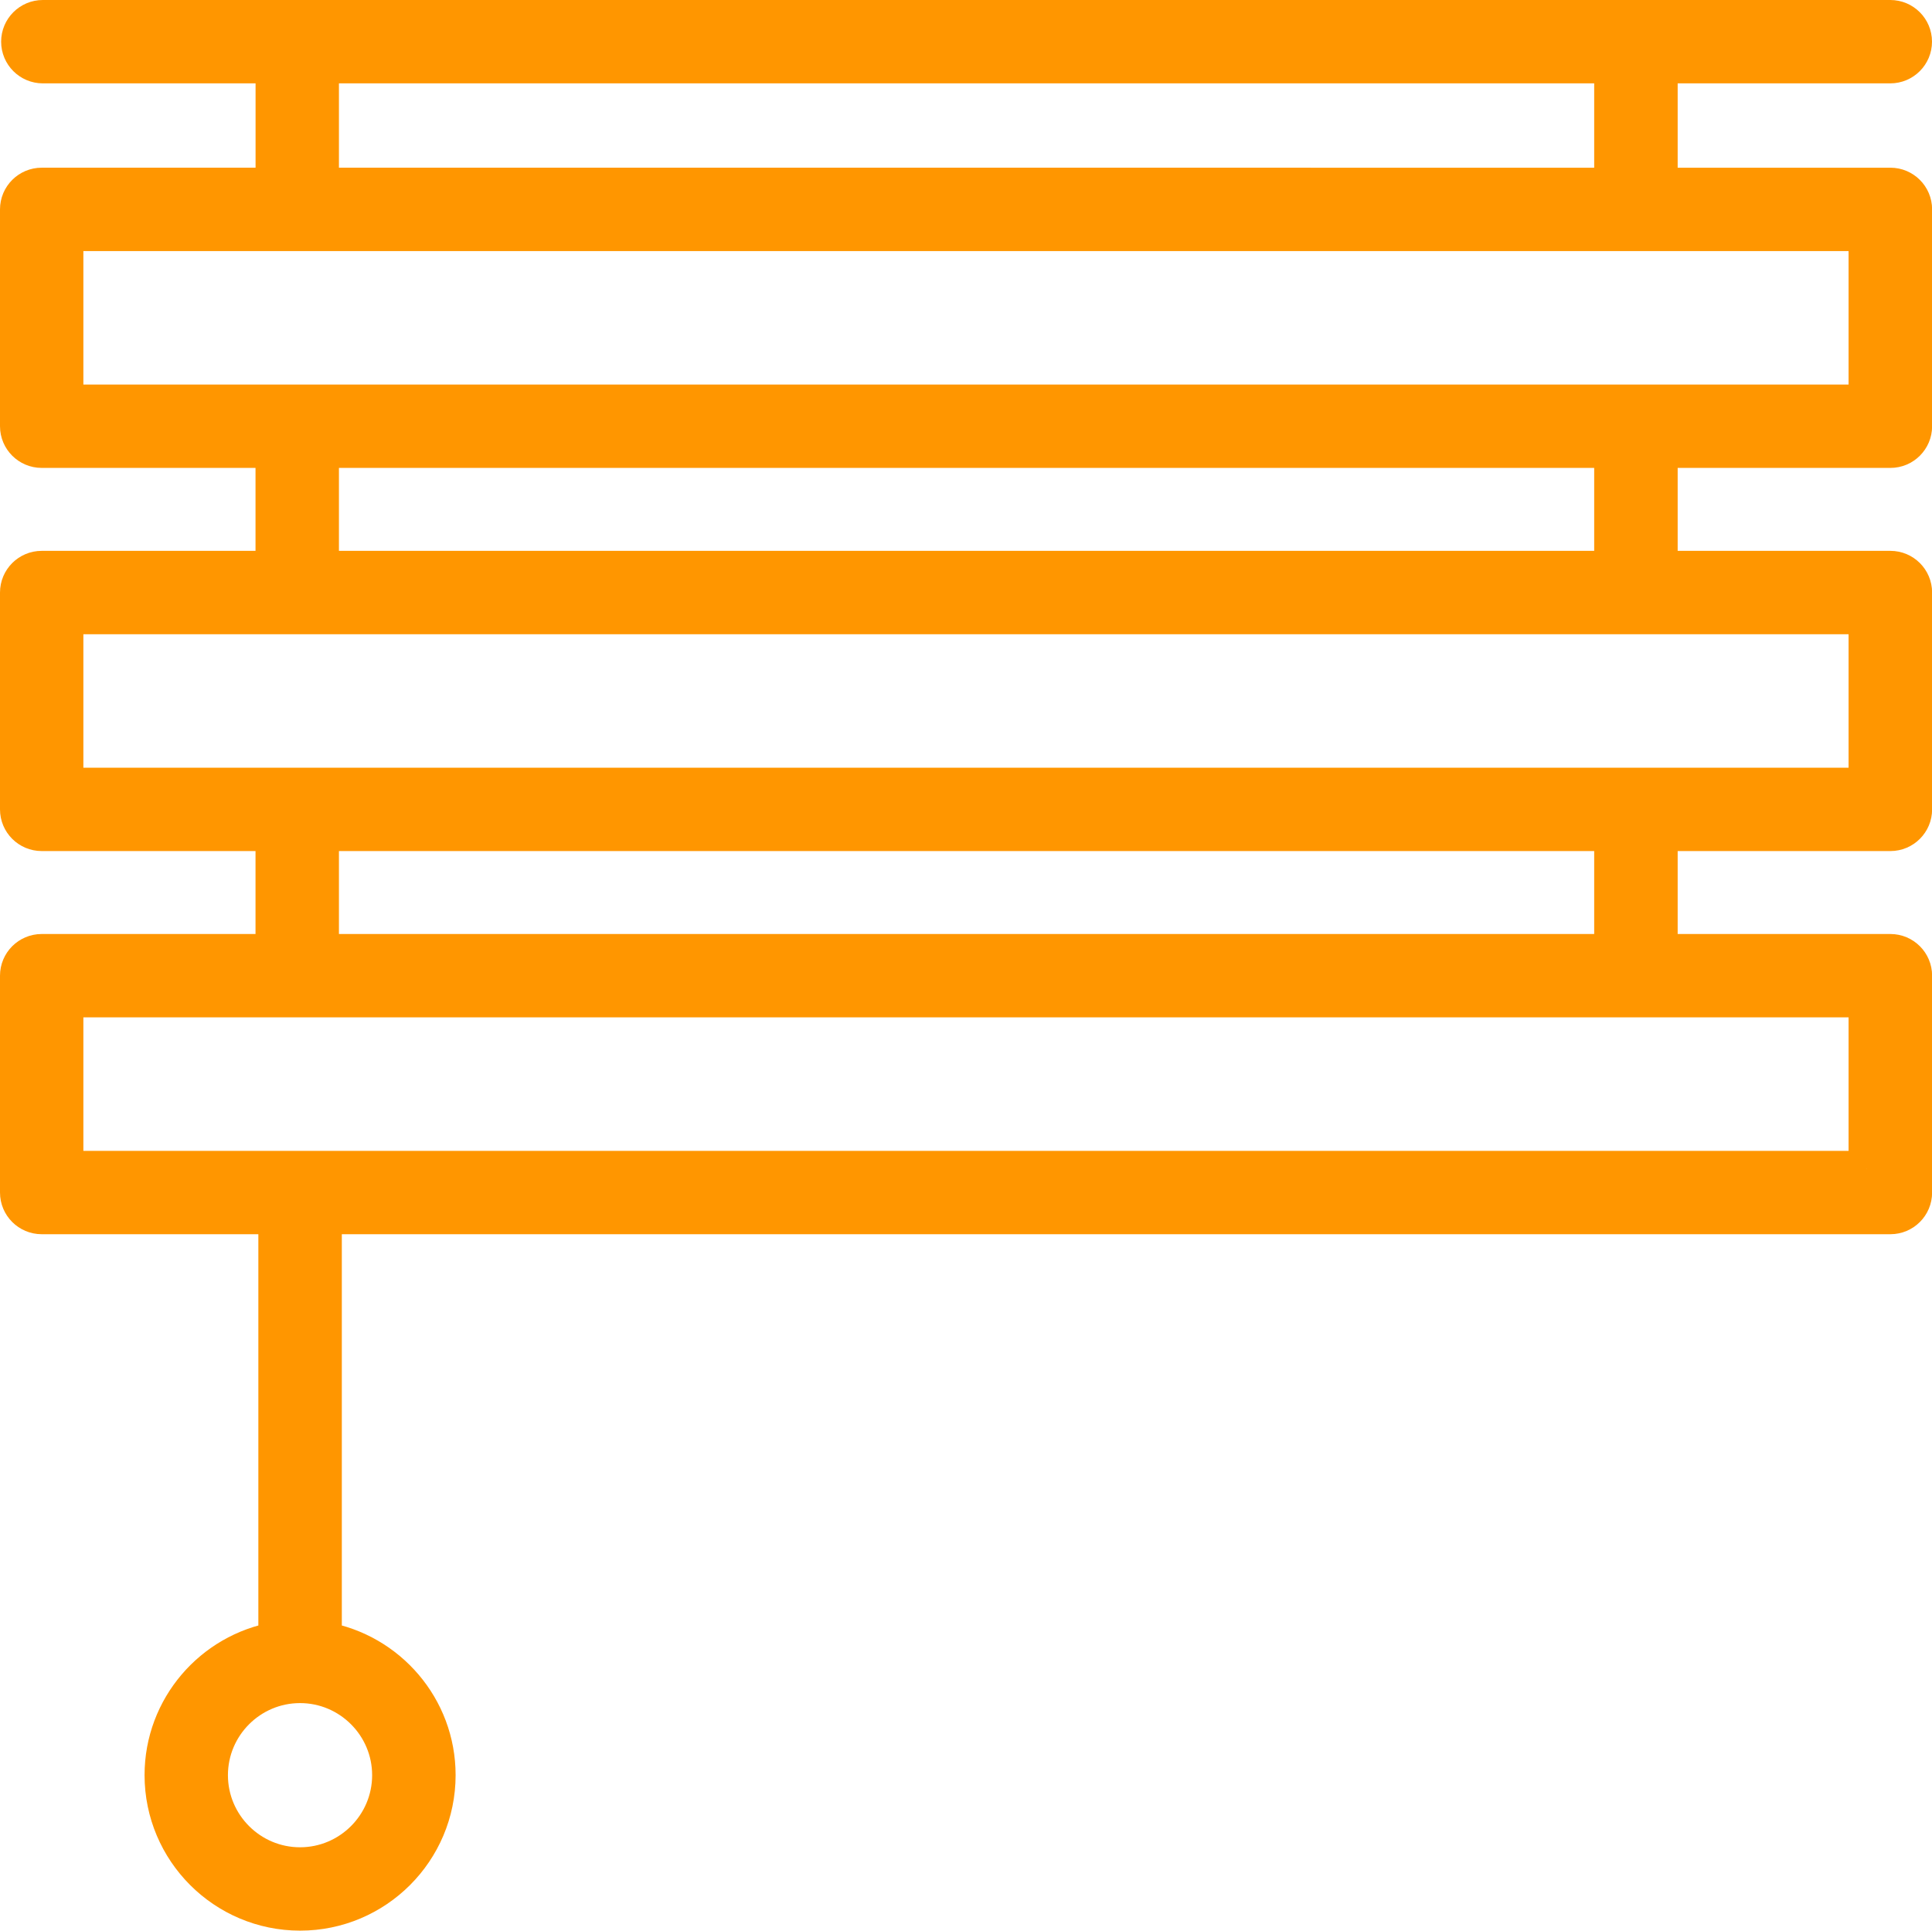 <?xml version="1.0" encoding="UTF-8"?>
<svg id="Camada_2" data-name="Camada 2" xmlns="http://www.w3.org/2000/svg" viewBox="0 0 375.41 375.2">
  <defs>
    <style>
      .cls-1 {
        fill: #ff9600;
        stroke: #ff9600;
        stroke-miterlimit: 10;
        stroke-width: 7px;
      }
    </style>
  </defs>
  <g id="Camada_1-2" data-name="Camada 1">
    <path class="cls-1" d="m367.31,12.7c2.54,0,4.6-2.06,4.6-4.6s-2.06-4.6-4.6-4.6H8.32c-2.54,0-4.6,2.06-4.6,4.6s2.06,4.6,4.6,4.6h44.84v23.39H8.1c-2.54,0-4.6,2.06-4.6,4.6v42.14c0,2.54,2.06,4.6,4.6,4.6h45.05v23.12H8.1c-2.54,0-4.6,2.06-4.6,4.6v42.14c0,2.54,2.06,4.6,4.6,4.6h45.05v23.12H8.1c-2.54,0-4.6,2.06-4.6,4.6v42.14c0,2.54,2.06,4.6,4.6,4.6h45.6v82.33c-12.54,2.19-22.11,13.13-22.11,26.29,0,14.73,11.98,26.72,26.72,26.72s26.72-11.98,26.72-26.72c0-13.16-9.57-24.1-22.11-26.29v-82.33h304.41c2.54,0,4.6-2.06,4.6-4.6v-42.14c0-2.54-2.06-4.6-4.6-4.6h-44.84v-23.12h44.84c2.54,0,4.6-2.06,4.6-4.6v-42.14c0-2.54-2.06-4.6-4.6-4.6h-44.84v-23.12h44.84c2.54,0,4.6-2.06,4.6-4.6v-42.14c0-2.54-2.06-4.6-4.6-4.6h-44.84V12.7h44.84ZM75.81,344.98c0,9.65-7.86,17.51-17.51,17.51s-17.51-7.86-17.51-17.51,7.86-17.51,17.51-17.51,17.51,7.86,17.51,17.51Zm286.9-117.83H12.7v-32.94h350v32.94Zm-49.44-42.14H62.36v-23.12h250.91v23.12Zm49.44-32.32H12.7v-32.94h350v32.94Zm-49.44-42.14H62.36v-23.12h250.91v23.12Zm49.44-32.32H12.7v-32.94h350v32.94Zm-49.44-42.14H62.36V12.7h250.91v23.39Z"/>
  </g>
</svg>